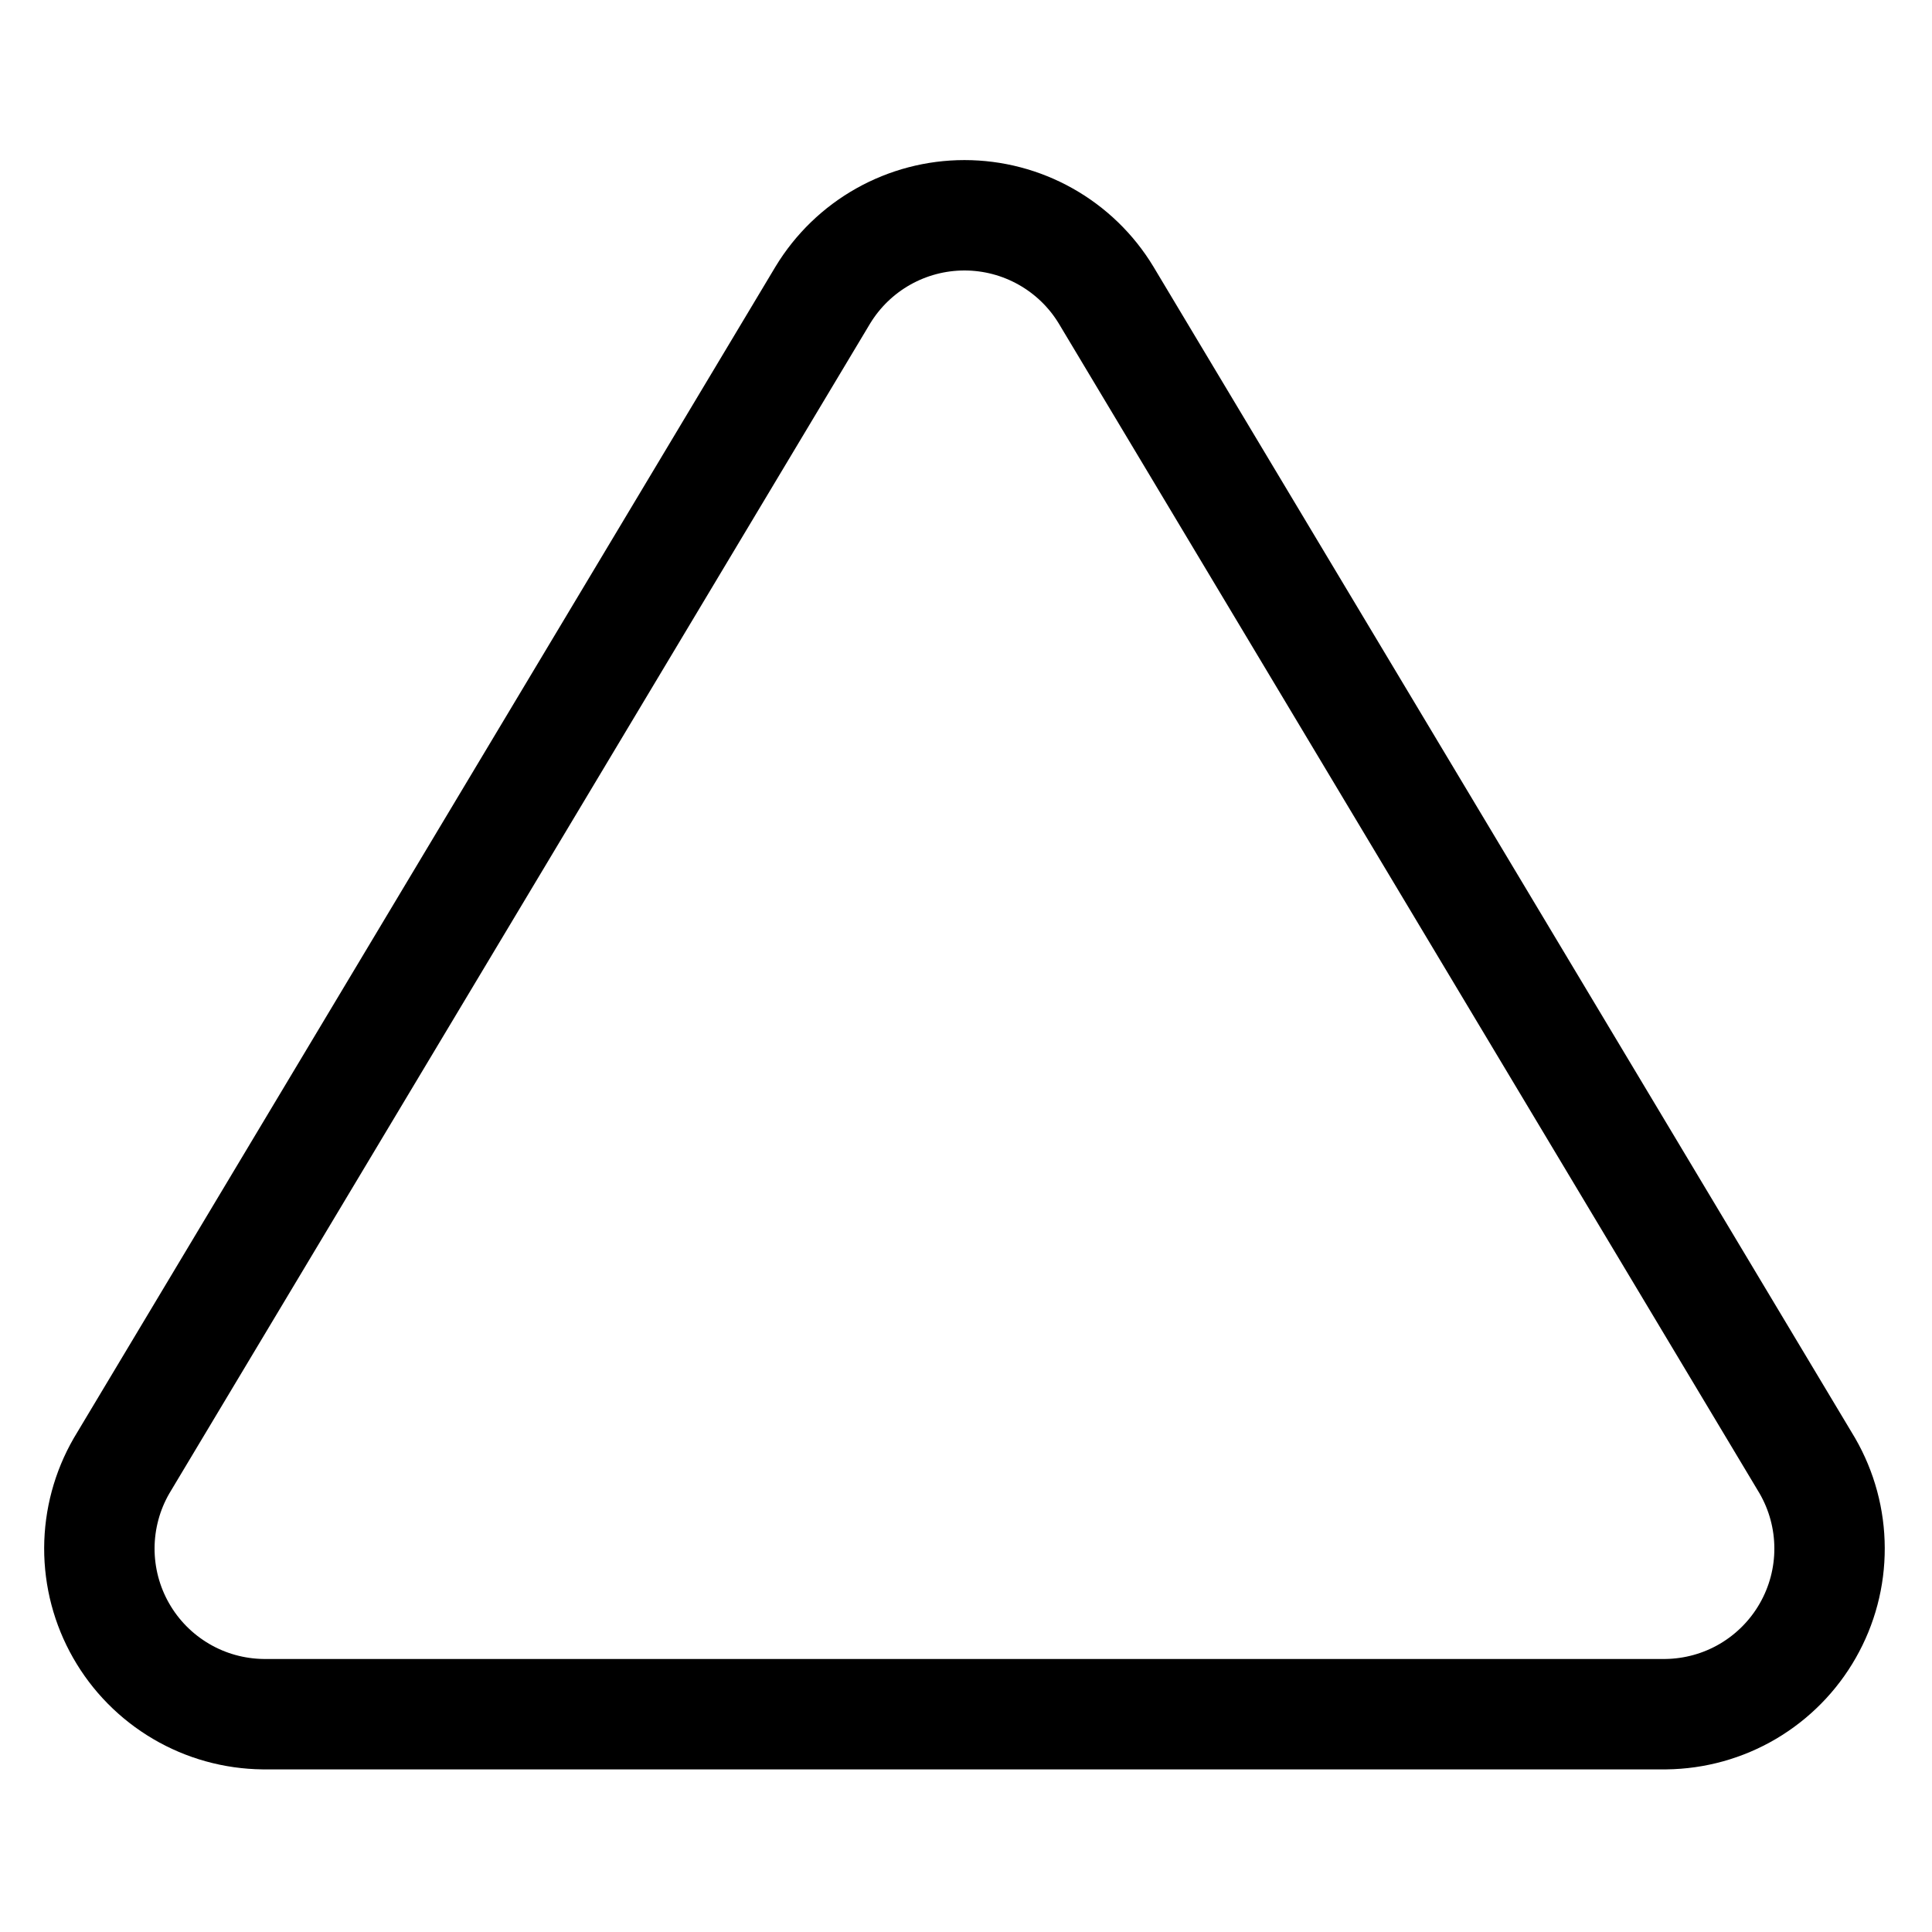 <svg width="35" height="35" viewBox="0 0 35 35" fill="none" xmlns="http://www.w3.org/2000/svg">
<path d="M14.907 5.344L2.202 26.554C1.94 27.008 1.802 27.522 1.8 28.046C1.799 28.57 1.934 29.085 2.194 29.54C2.453 29.995 2.827 30.374 3.279 30.64C3.73 30.906 4.243 31.048 4.767 31.054H30.177C30.701 31.048 31.214 30.906 31.666 30.64C32.117 30.374 32.491 29.995 32.75 29.54C33.01 29.085 33.146 28.57 33.144 28.046C33.143 27.522 33.004 27.008 32.742 26.554L20.037 5.344C19.77 4.903 19.393 4.539 18.944 4.286C18.495 4.033 17.988 3.9 17.472 3.9C16.956 3.9 16.45 4.033 16 4.286C15.551 4.539 15.175 4.903 14.907 5.344V5.344Z" stroke="black" stroke-width="2" stroke-linecap="round" stroke-linejoin="round"/>
</svg>

